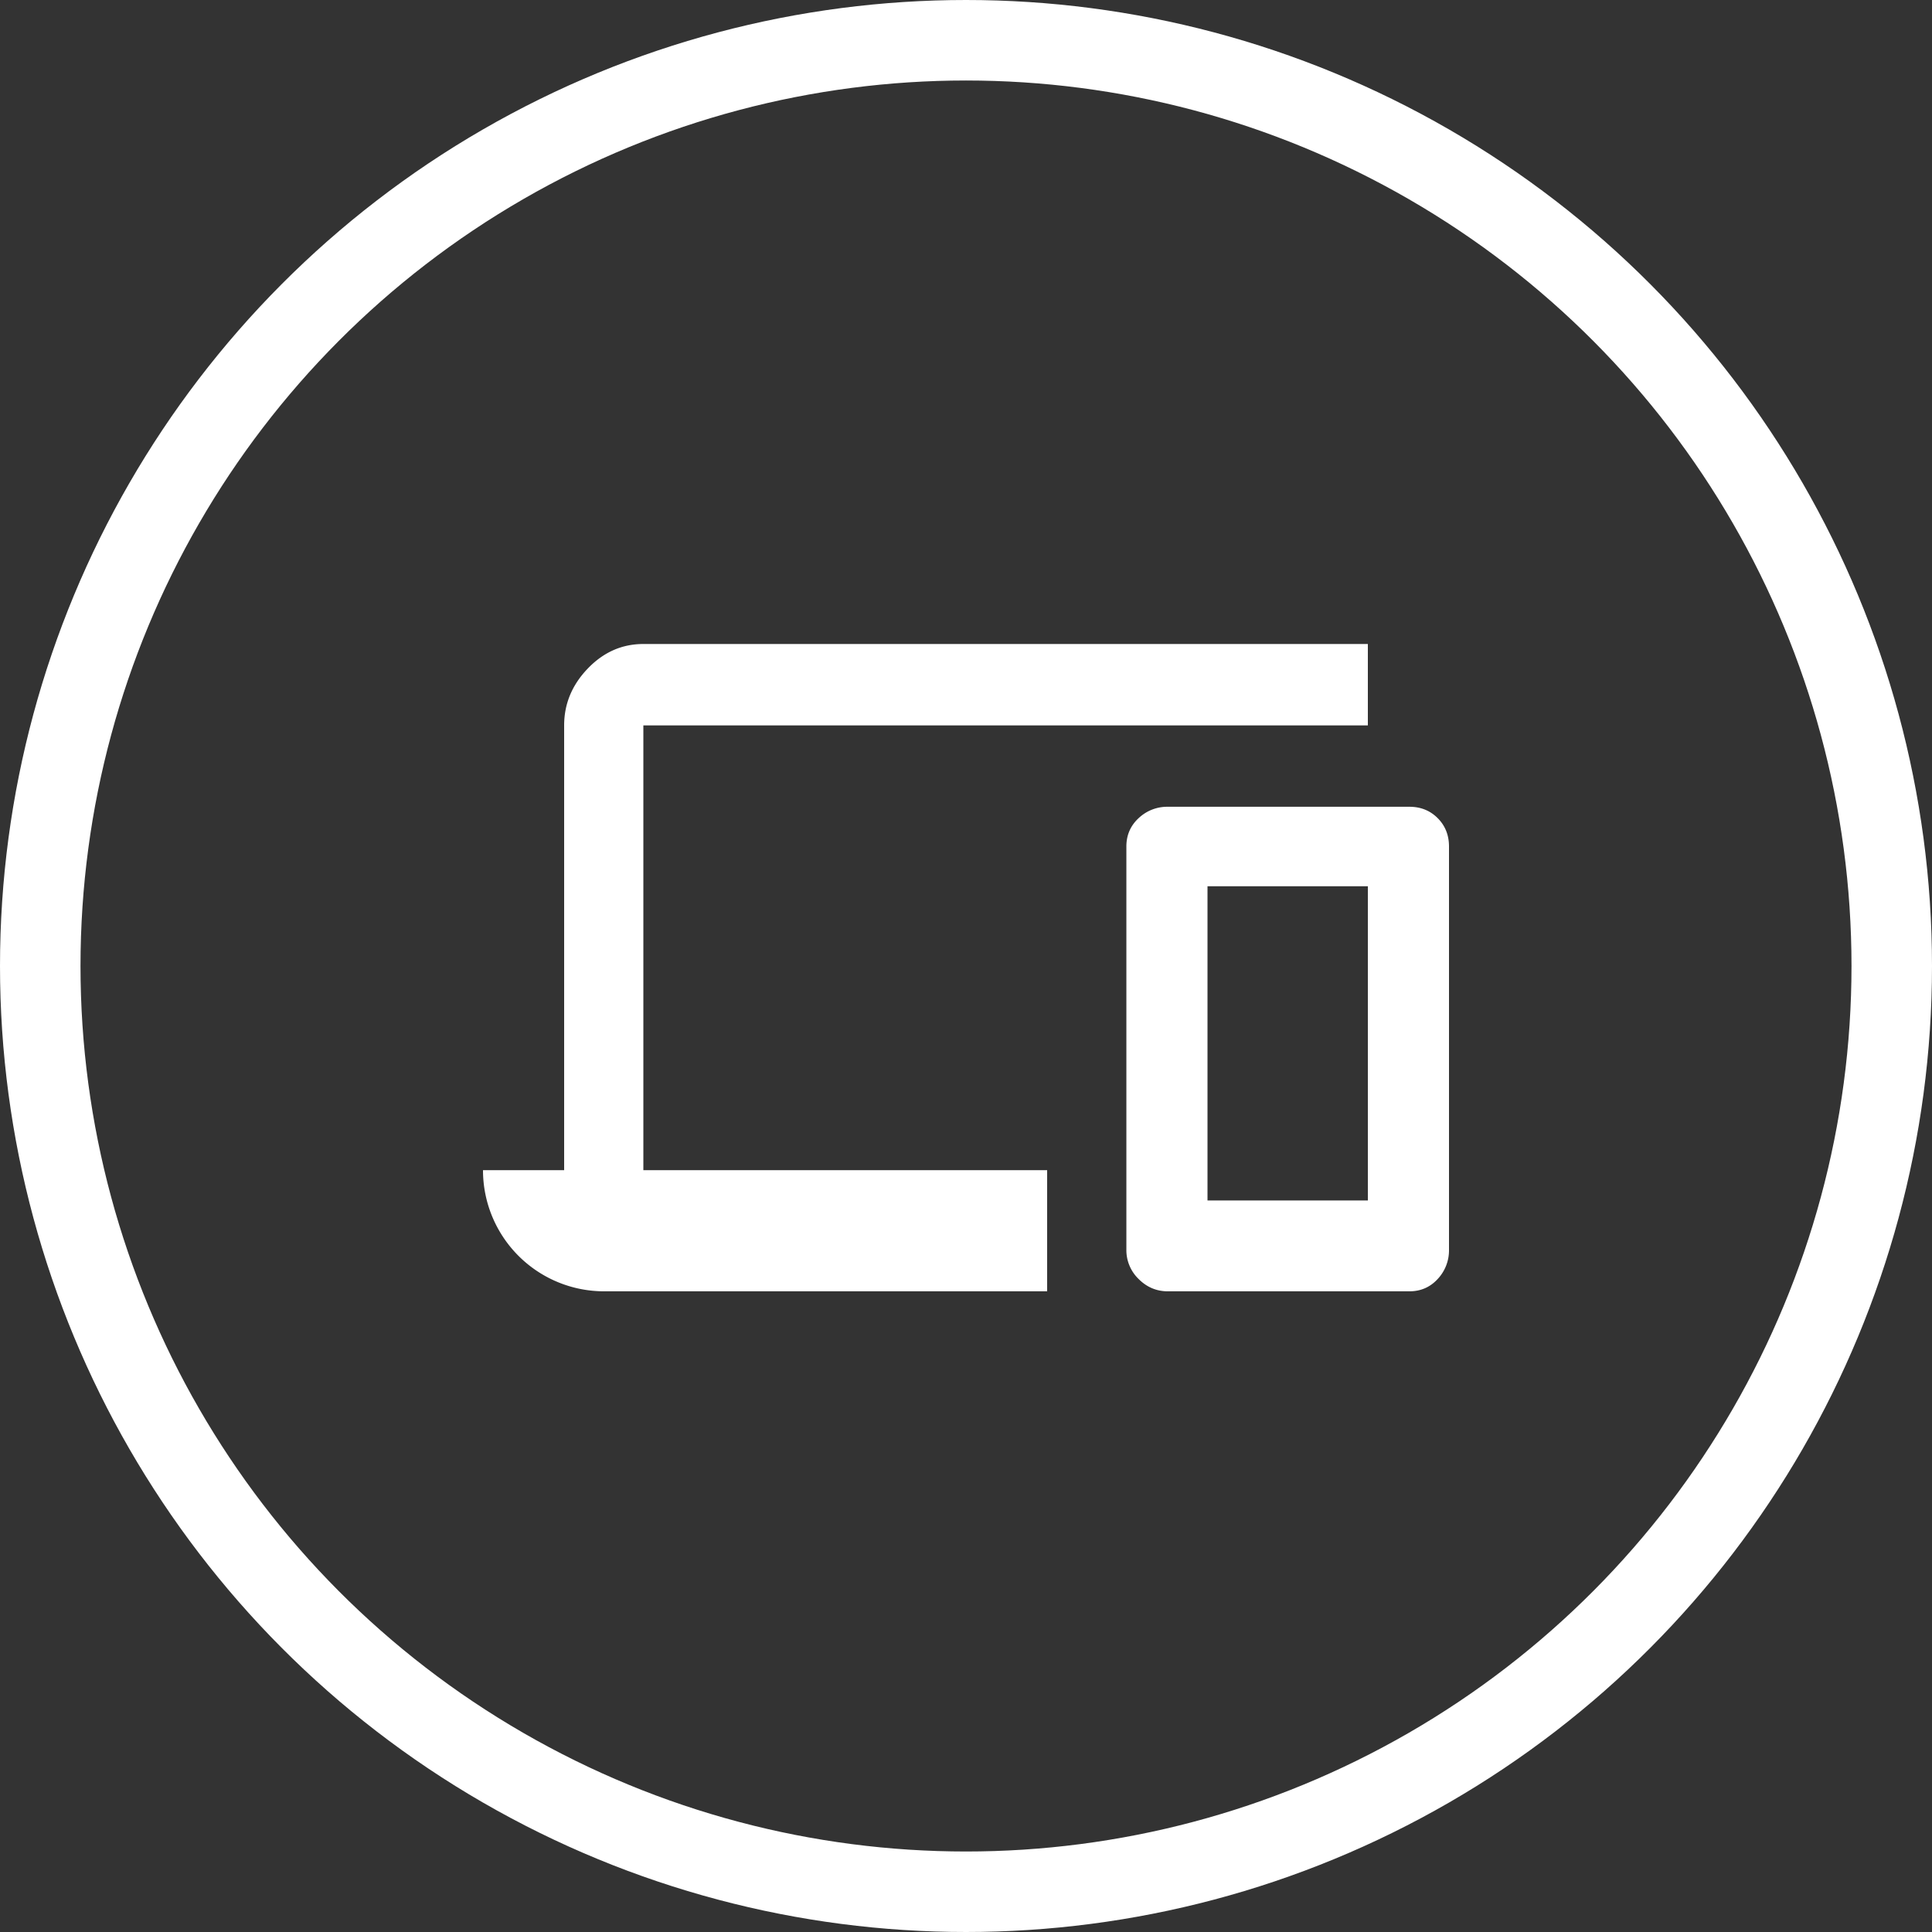 <svg width="120" height="120" viewBox="0 0 120 120" fill="none" xmlns="http://www.w3.org/2000/svg"><rect x="0" y="0" width="120" height="120" fill="#333333" stroke="none"/><circle cx="60" cy="60" r="57.5" stroke="#fff" stroke-width="5"/><path fill-rule="evenodd" clip-rule="evenodd" d="M84.96 74.563V55.048H75v19.515h9.96zm2.58-24.453c.702 0 1.288.235 1.757.706.469.47.703 1.058.703 1.763v25.04a2.6 2.6 0 01-.703 1.823c-.469.51-1.055.764-1.758.764h-15c-.703 0-1.308-.255-1.816-.764a2.492 2.492 0 01-.762-1.822V52.579c0-.705.254-1.293.762-1.763a2.582 2.582 0 011.816-.706h15zm-47.58-5.055v27.627h25.08v7.524H37.523A7.524 7.524 0 0130 72.682h5.04V45.055c0-1.332.487-2.508 1.464-3.527C37.48 40.51 38.633 40 39.96 40h45v5.055h-45z" fill="#fff"/></svg>